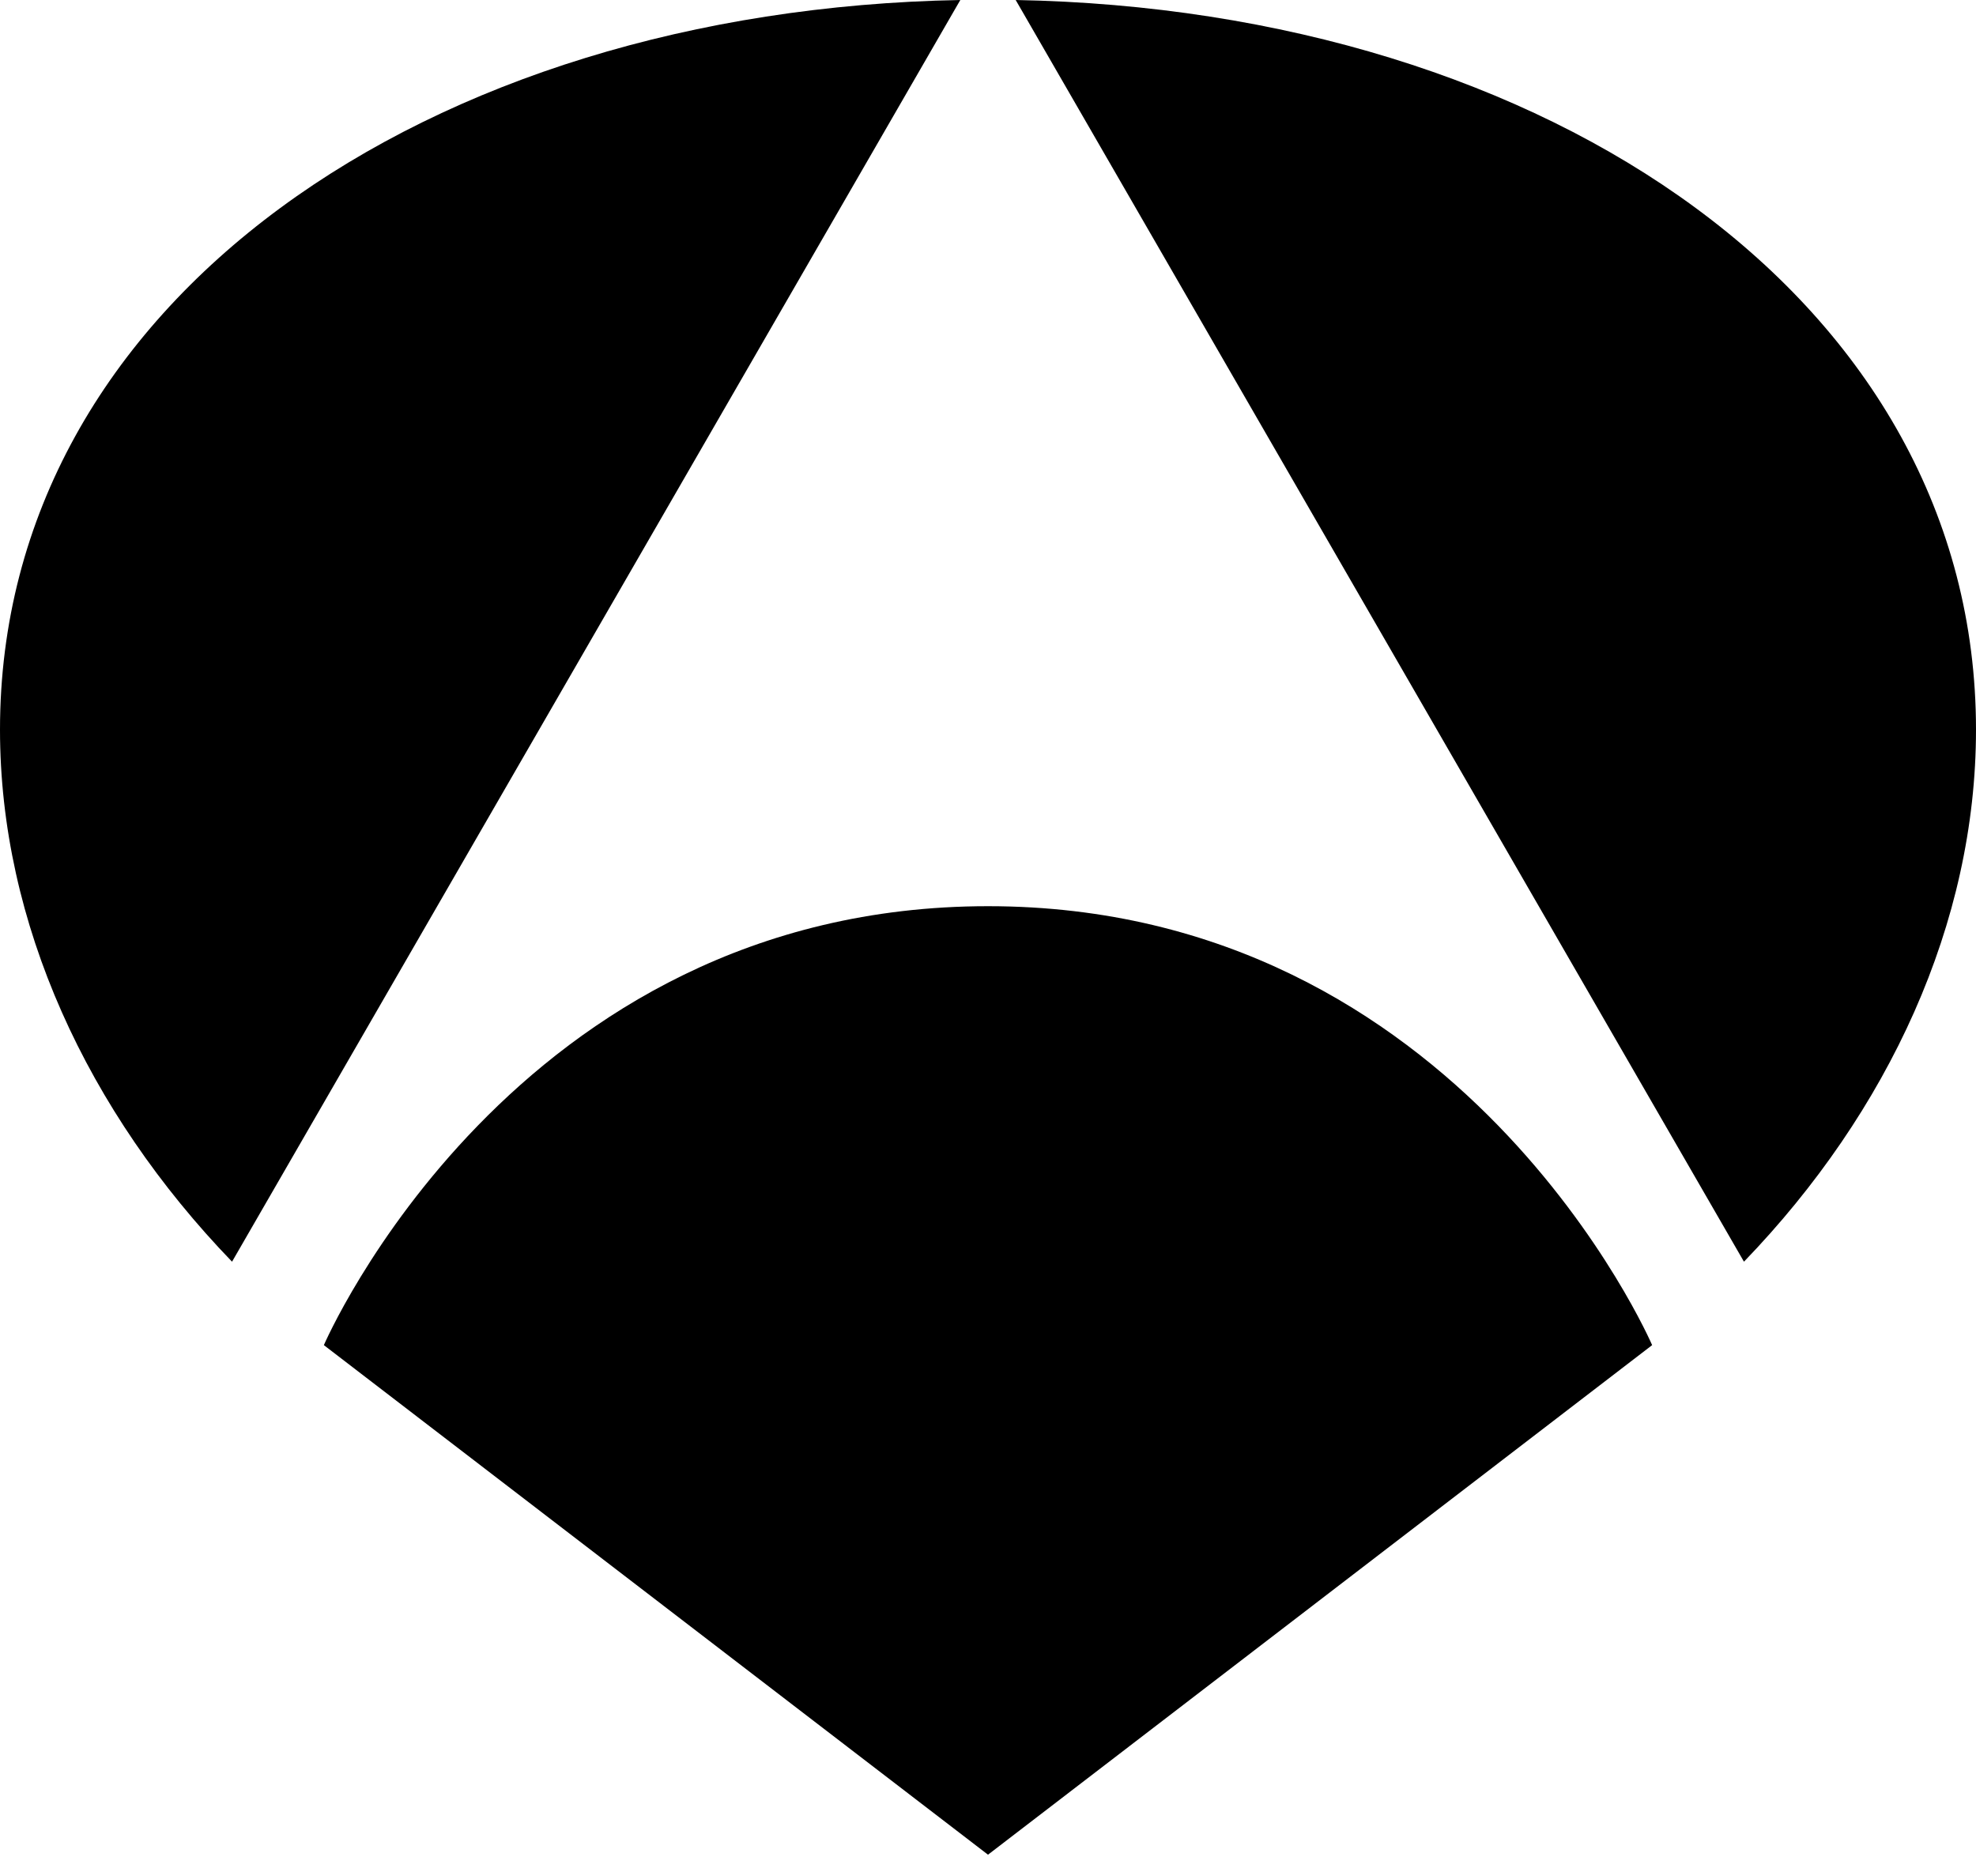 <?xml version="1.0" encoding="UTF-8"?> <svg xmlns="http://www.w3.org/2000/svg" width="79" height="75" viewBox="0 0 79 75" fill="none"><path d="M38.393 0C17.09 0.39 0 12.054 0 29.165C0 36.894 3.488 44.434 9.277 50.432L38.393 0Z" fill="black"></path><path d="M69.723 50.432C75.509 44.434 79 36.894 79 29.165C79 12.054 61.91 0.39 40.607 0L69.723 50.432Z" fill="black"></path><path d="M66.052 53.767L39.5 74.135L12.948 53.767C12.948 53.767 20.506 36.222 39.5 36.222C58.494 36.222 66.052 53.767 66.052 53.767Z" fill="black"></path></svg> 